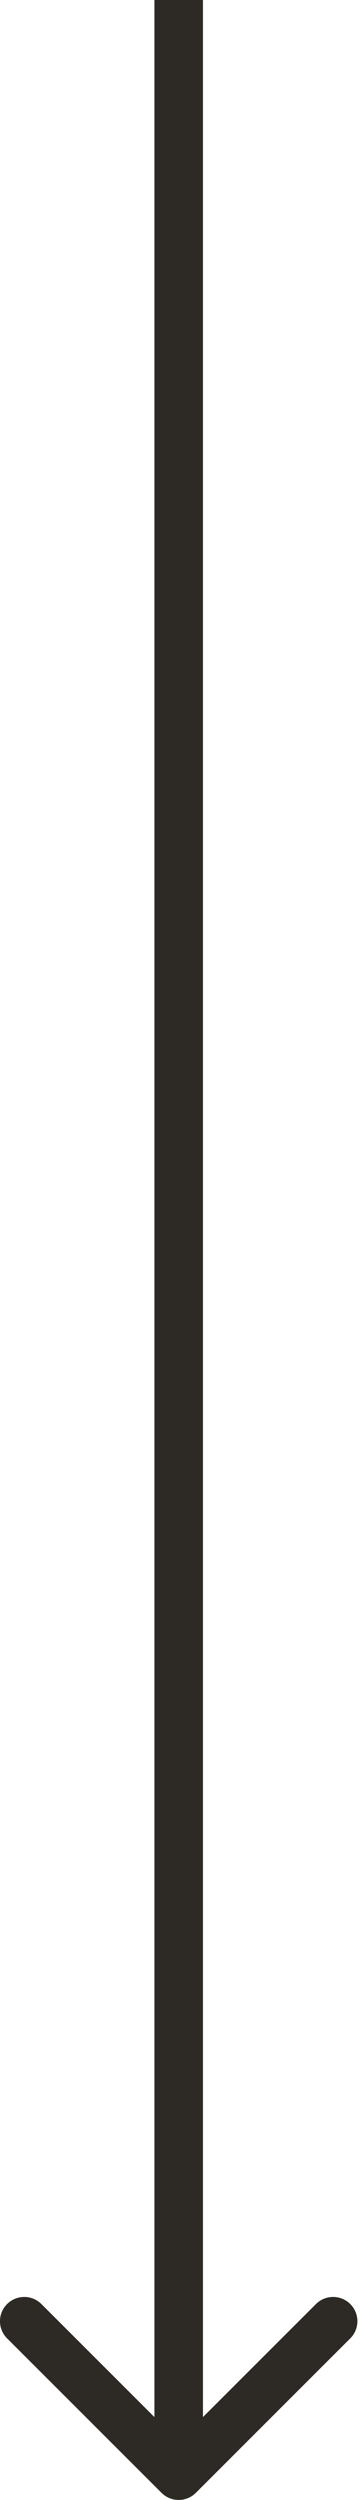 <?xml version="1.0" encoding="UTF-8"?> <svg xmlns="http://www.w3.org/2000/svg" width="30" height="206" viewBox="0 0 30 206" fill="none"> <path d="M13.312 205.414C14.093 206.195 15.36 206.195 16.141 205.414L28.869 192.686C29.65 191.905 29.65 190.639 28.869 189.858C28.088 189.077 26.821 189.077 26.04 189.858L14.727 201.172L3.413 189.858C2.632 189.077 1.365 189.077 0.584 189.858C-0.197 190.639 -0.197 191.905 0.584 192.686L13.312 205.414ZM12.727 -8.74228e-08L12.727 204L16.727 204L16.727 8.74228e-08L12.727 -8.74228e-08Z" fill="#2D2A26"></path> </svg> 